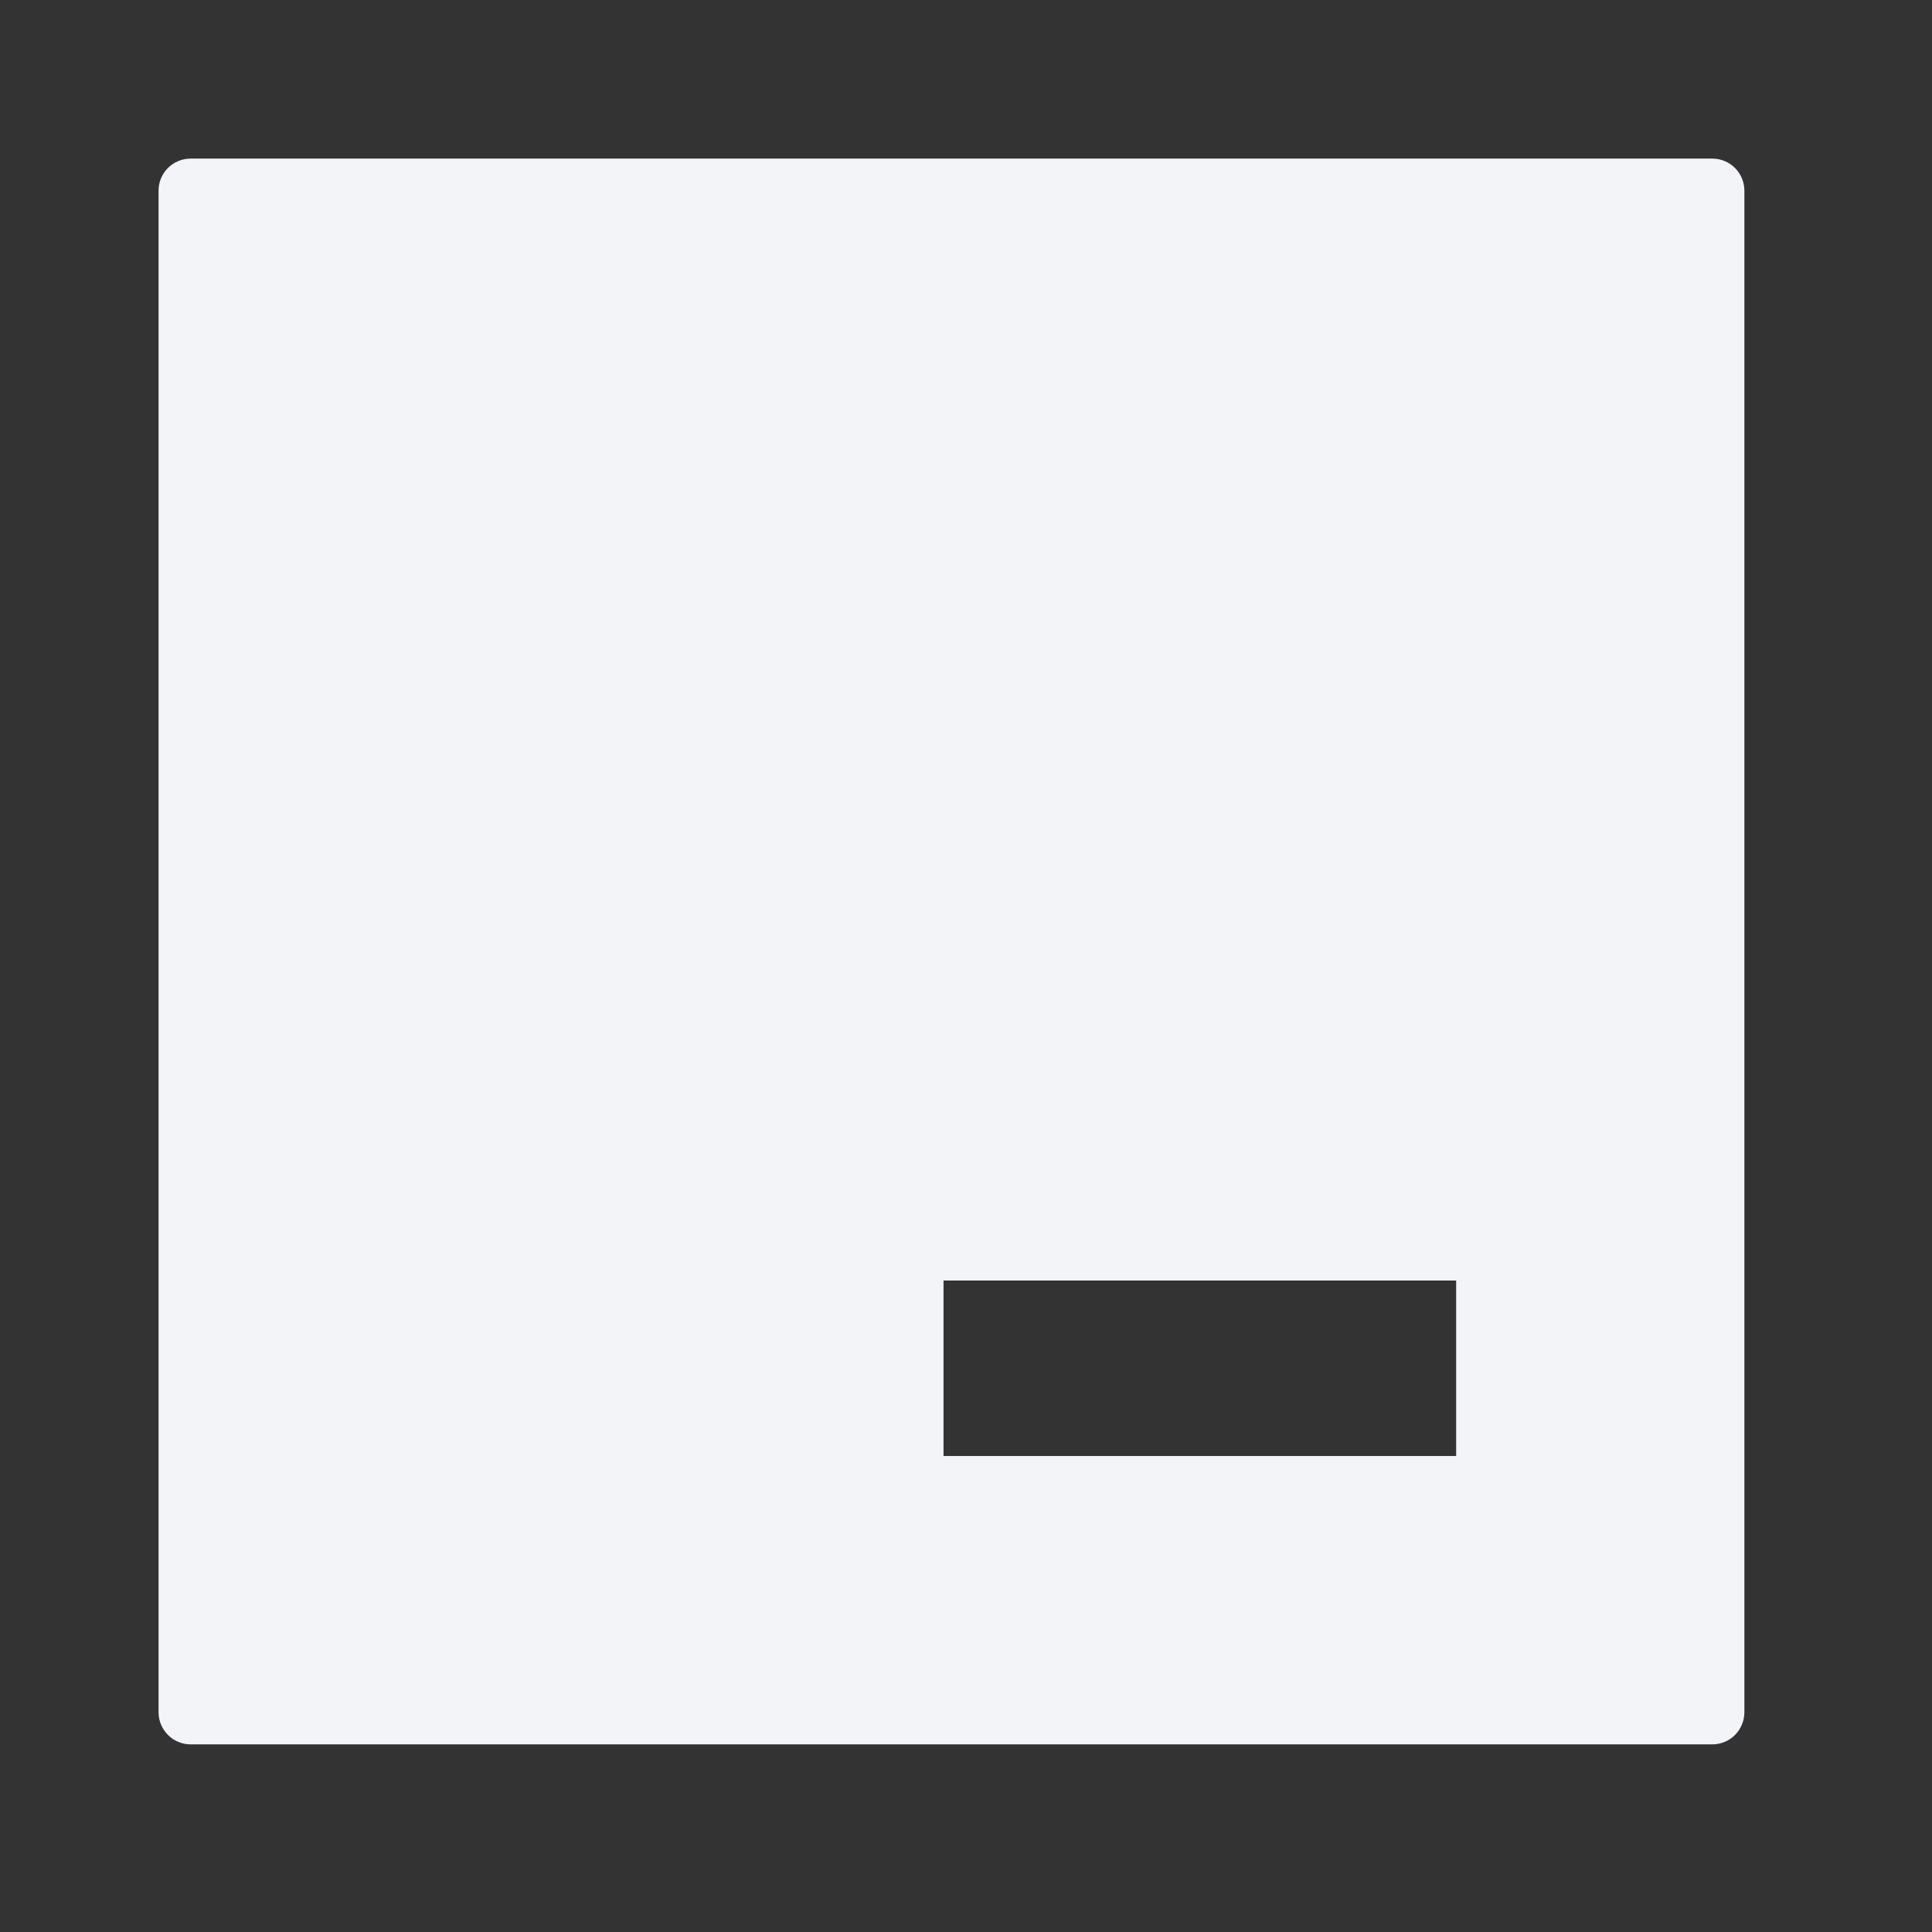<svg preserveAspectRatio="none" width="100%" height="100%" overflow="visible" style="display: block;" viewBox="0 0 44 44" fill="none" xmlns="http://www.w3.org/2000/svg">
<rect x="0" y="0" width="44" height="44" fill="#333333" stroke="none"/>
<g id="trae (1) 1">
<path id="Vector" fill-rule="evenodd" clip-rule="evenodd" d="M38.997 3.612C39.4 3.612 39.727 3.939 39.727 4.341V38.998C39.726 39.191 39.649 39.376 39.513 39.513C39.376 39.65 39.191 39.727 38.997 39.727H4.341C4.148 39.727 3.962 39.65 3.826 39.513C3.689 39.376 3.612 39.191 3.611 38.998V4.341C3.611 3.939 3.938 3.612 4.341 3.612H38.997ZM21.488 33.16H33.163V29.163H21.488V33.16Z" fill="#f2f4f7"/>
</g>
</svg>
